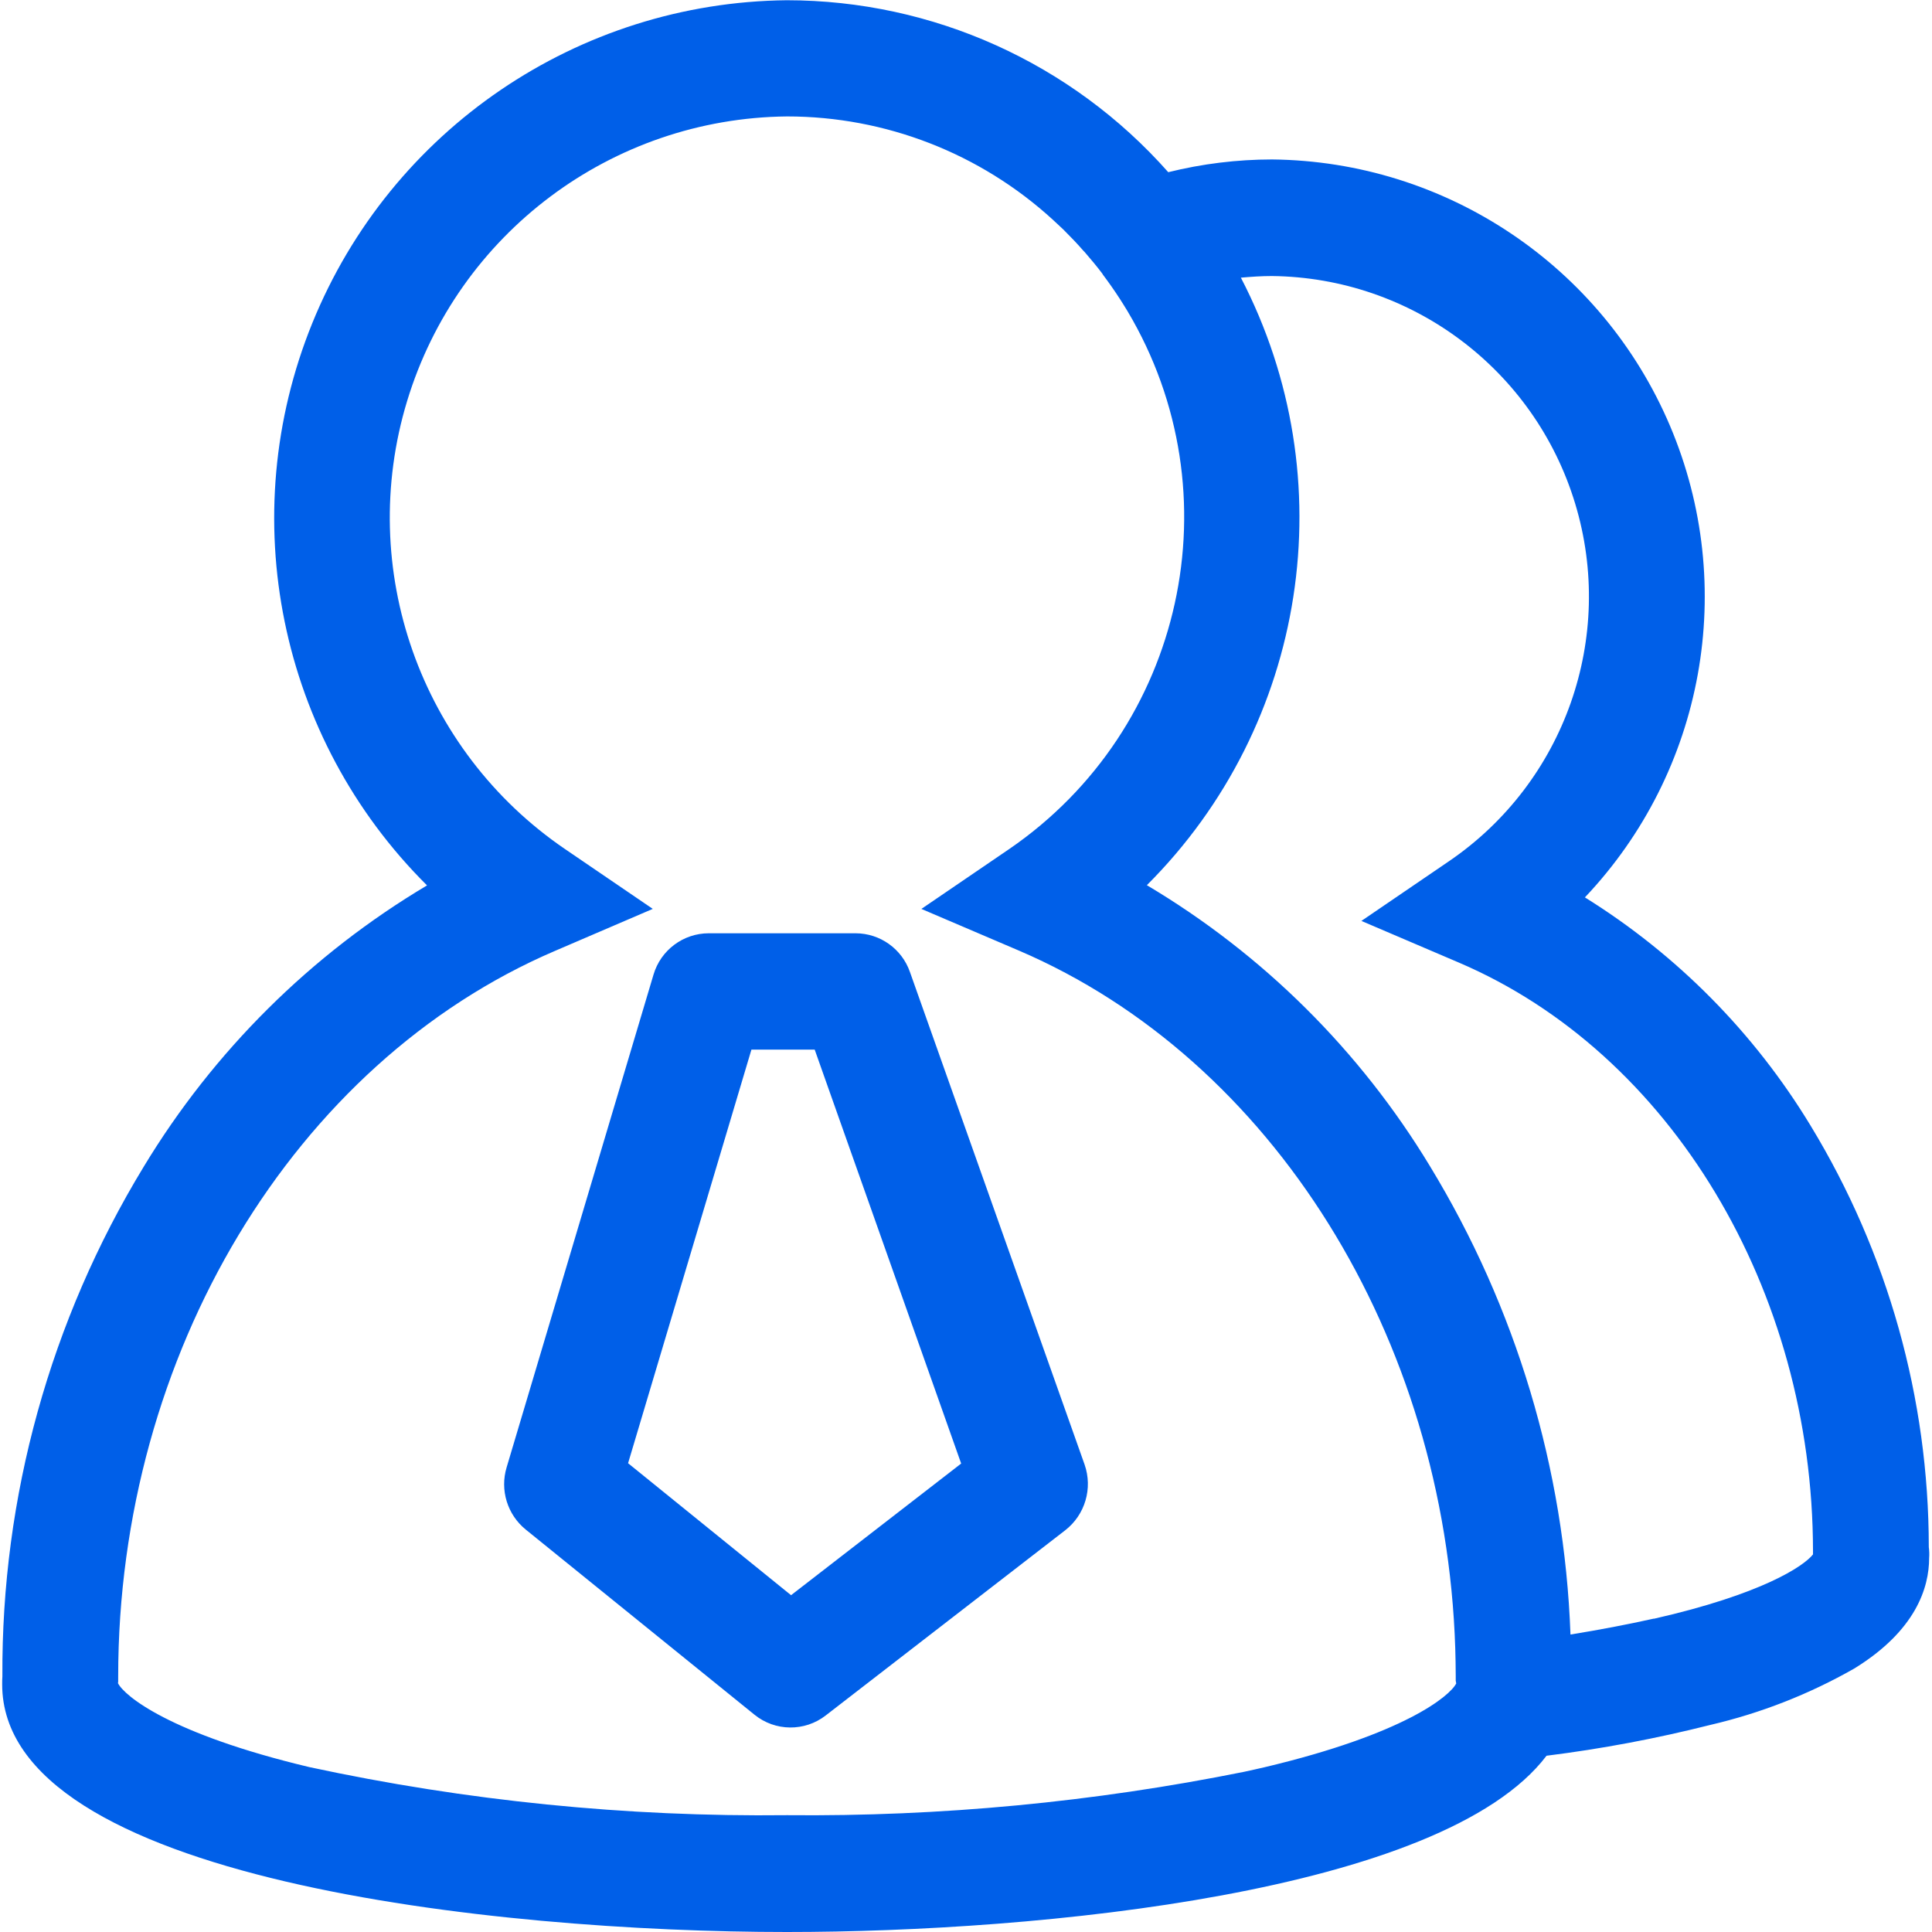 <?xml version="1.0" encoding="UTF-8"?>
<svg width="64px" height="64px" viewBox="0 0 64 64" version="1.1" xmlns="http://www.w3.org/2000/svg" xmlns:xlink="http://www.w3.org/1999/xlink">
    <title>group</title>
    <g id="INFINILabs.cn" stroke="none" stroke-width="1" fill="none" fill-rule="evenodd">
        <g id="报价" transform="translate(-471, -1609)" fill="#005FE8" fill-rule="nonzero">
            <g id="group" transform="translate(471, 1609)">
                <rect id="矩形" opacity="0" x="0" y="0" width="64" height="64"></rect>
                <path d="M63.894,51.252 C63.893,46.326 62.538,41.496 59.978,37.288 C58.115,34.215 55.553,31.625 52.502,29.727 C56.464,25.545 57.571,19.414 55.323,14.111 C53.074,8.808 47.897,5.341 42.137,5.282 C40.979,5.283 39.825,5.425 38.7,5.704 C35.498,2.084 30.898,0.01 26.064,0.008 C19.148,0.078 12.95,4.295 10.346,10.702 C7.741,17.11 9.24,24.455 14.146,29.33 C10.299,31.62 7.076,34.821 4.759,38.652 C1.666,43.737 0.045,49.582 0.079,55.535 C0.072,55.62 0.072,55.712 0.072,55.797 C0.072,62.269 16.414,64 26.069,64 C34.425,64 47.786,62.703 51.231,58.161 C53.058,57.933 54.868,57.592 56.653,57.141 C58.325,56.752 59.933,56.122 61.425,55.272 C63.471,54.013 63.905,52.585 63.905,51.611 C63.914,51.491 63.91,51.371 63.894,51.252 L63.894,51.252 Z M10.249,58.538 C5.608,57.433 4.109,56.166 3.908,55.757 L3.915,55.711 L3.915,55.541 C3.915,44.867 9.731,35.206 18.388,31.498 L21.624,30.108 L18.712,28.123 C13.917,24.851 11.8,18.844 13.485,13.289 C15.17,7.733 20.266,3.914 26.072,3.857 C29.331,3.857 32.472,5.078 34.877,7.279 L35.216,7.595 L35.255,7.634 C35.471,7.85 35.688,8.074 35.888,8.306 L35.927,8.345 C36.127,8.577 36.329,8.816 36.515,9.063 L36.538,9.102 C36.727,9.353 36.908,9.611 37.079,9.874 L37.095,9.898 C37.18,10.028 37.264,10.168 37.35,10.307 C40.947,16.349 39.233,24.147 33.434,28.124 L30.522,30.109 L33.758,31.492 C42.153,35.091 47.876,44.305 48.207,54.6 C48.215,54.902 48.223,55.21 48.223,55.511 L48.223,55.674 L48.239,55.767 C48.023,56.189 46.517,57.443 41.898,58.54 C41.666,58.593 41.442,58.645 41.21,58.694 C36.228,59.697 31.155,60.179 26.073,60.13 C20.755,60.191 15.447,59.657 10.249,58.538 L10.249,58.538 Z M54.789,53.618 C53.924,53.811 52.996,53.988 52.024,54.146 C51.825,48.66 50.222,43.318 47.368,38.629 C45.054,34.804 41.834,31.608 37.991,29.323 C43.311,24.013 44.571,15.867 41.106,9.198 C41.446,9.168 41.785,9.144 42.133,9.144 C46.767,9.194 50.833,12.243 52.178,16.678 C53.523,21.112 51.836,25.907 48.01,28.522 L45.098,30.507 L48.334,31.89 C55.339,34.886 60.05,42.718 60.058,51.376 L60.058,51.492 C59.747,51.885 58.364,52.811 54.789,53.623 L54.789,53.618 Z M30.143,32.199 C29.876,31.433 29.155,30.918 28.344,30.916 L23.478,30.916 C22.632,30.917 21.887,31.475 21.648,32.287 L16.783,48.607 C16.556,49.359 16.806,50.174 17.416,50.669 L24.992,56.801 C25.678,57.358 26.658,57.368 27.355,56.825 L35.287,50.692 C35.946,50.179 36.204,49.303 35.928,48.514 L30.143,32.199 Z M26.205,52.843 L20.806,48.471 L24.892,34.77 L26.988,34.77 L31.84,48.482 L26.205,52.843 Z" id="形状"></path>
            </g>
        </g>
    </g>
</svg>
